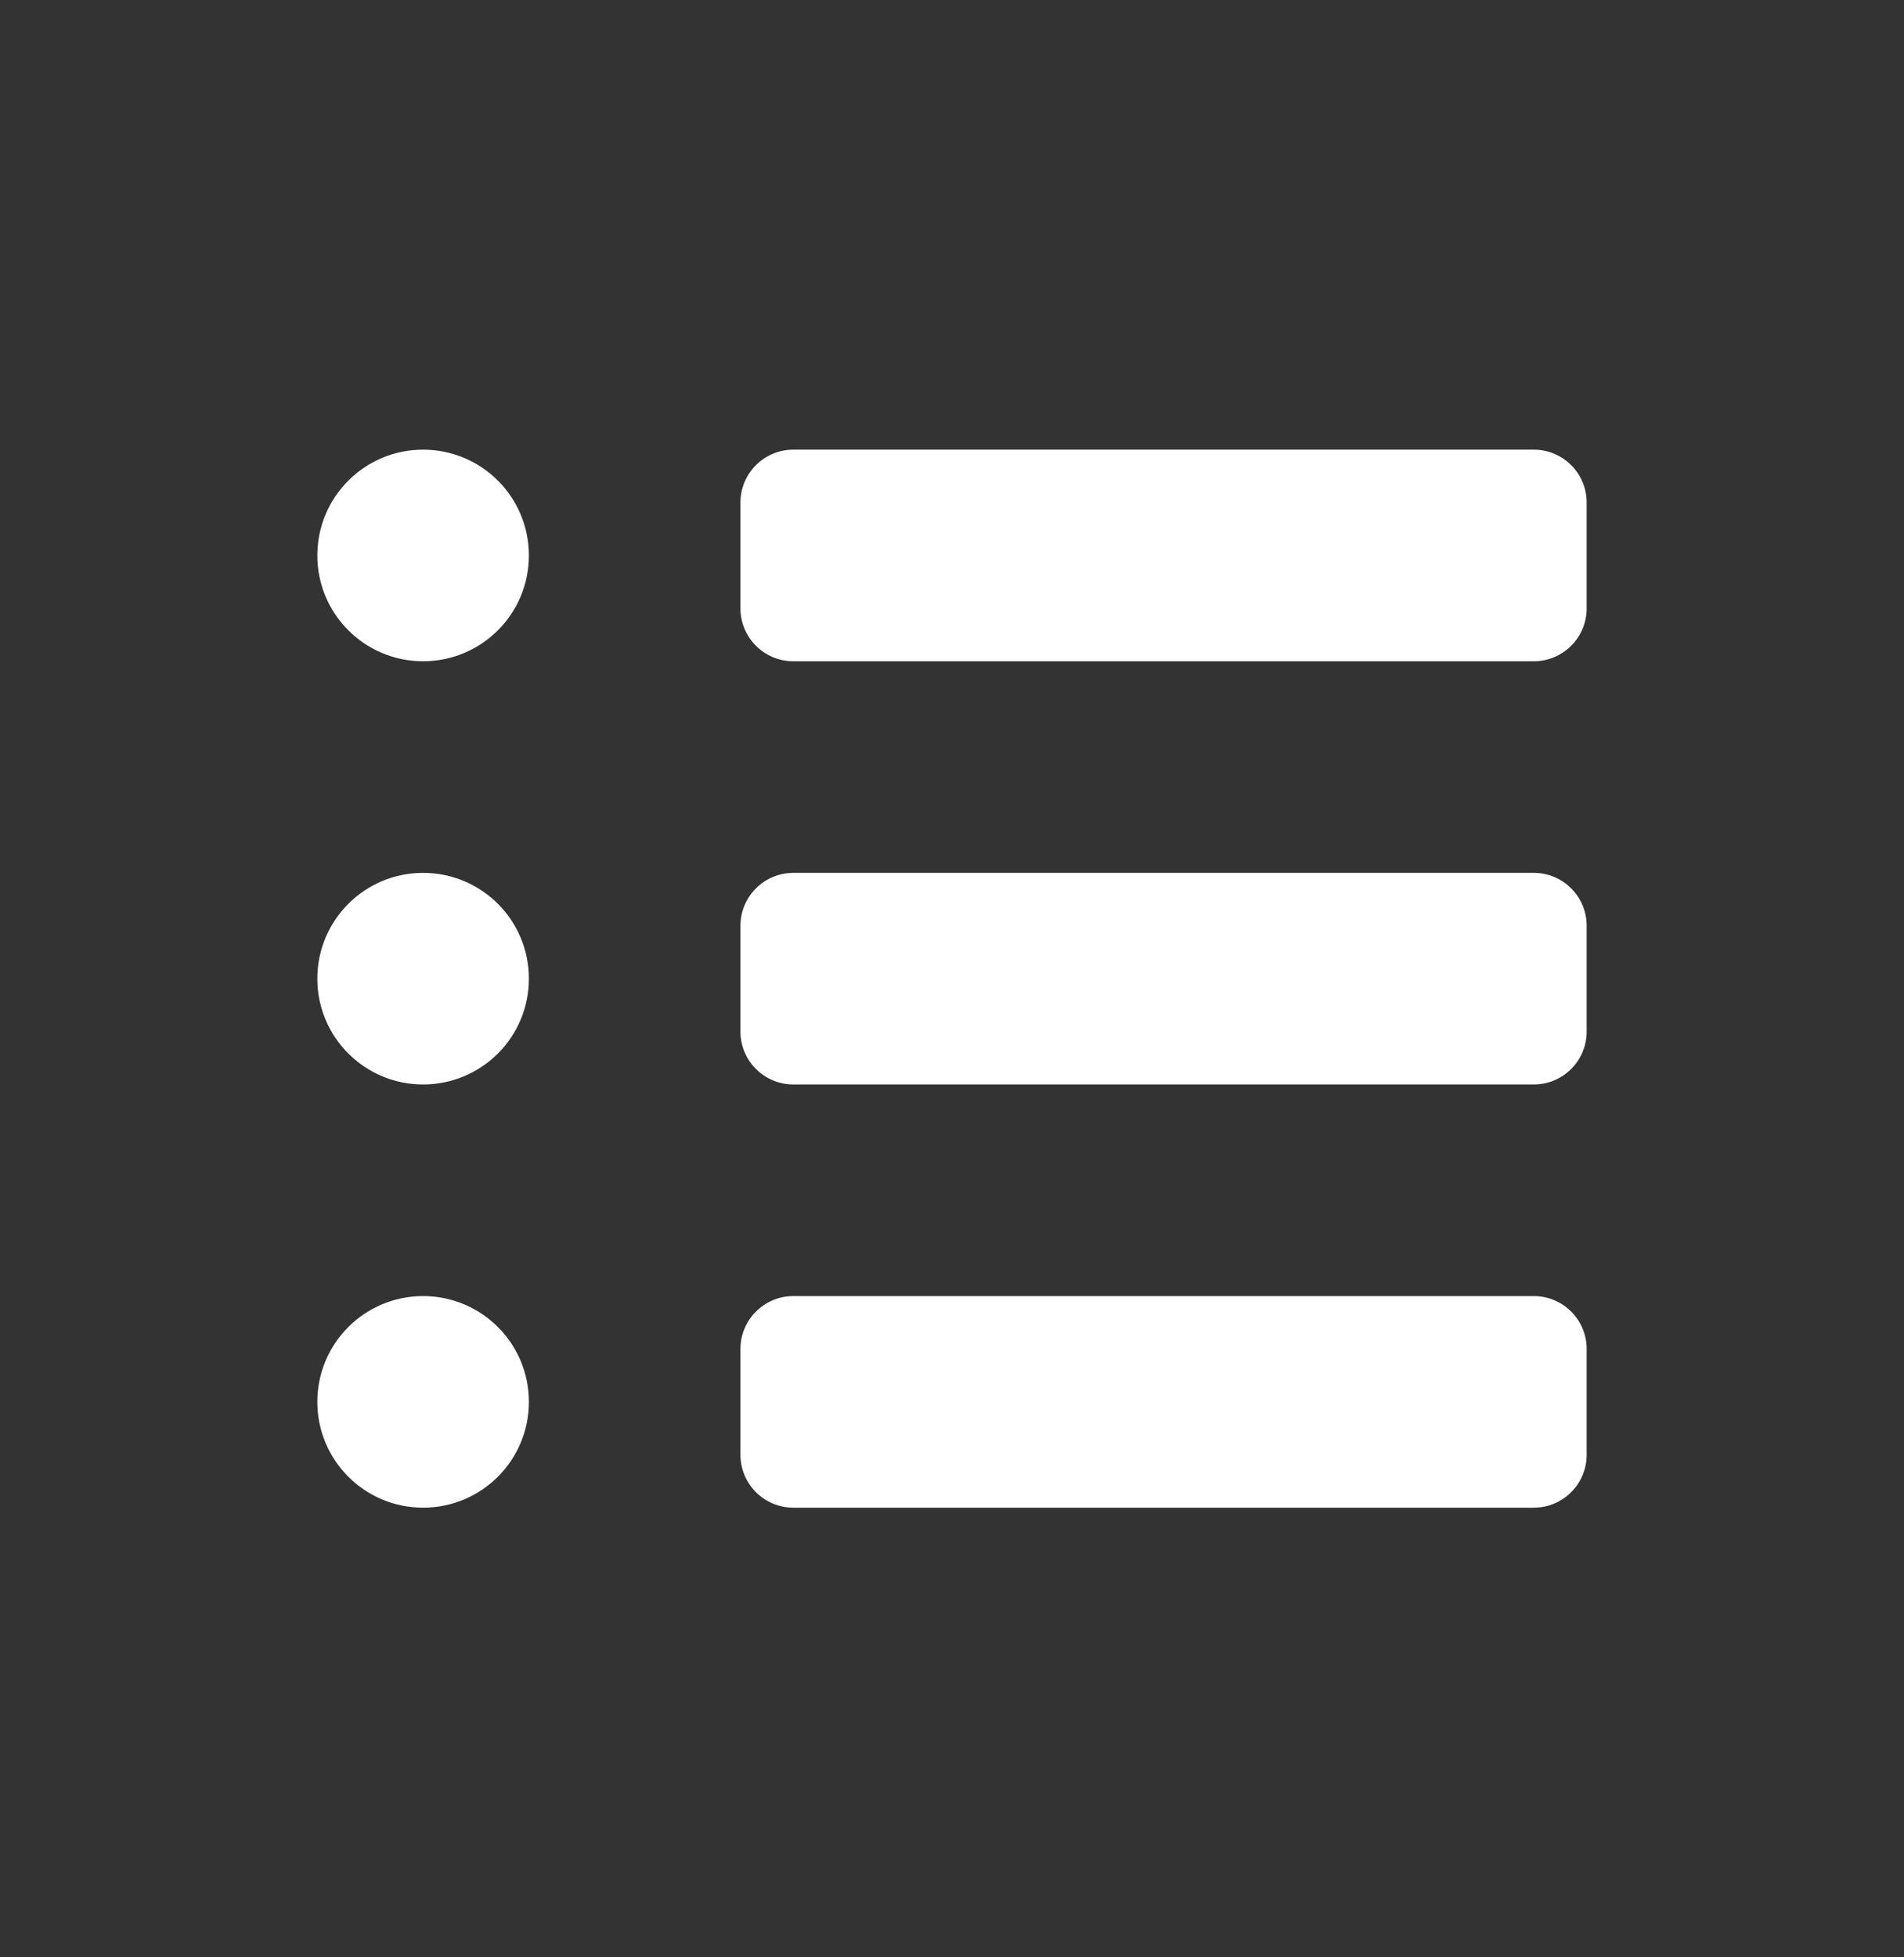 <svg width="36" height="37" viewBox="0 0 36 37" fill="none" xmlns="http://www.w3.org/2000/svg">
<rect x="0" y="0" width="36" height="37" fill="#333333" stroke="none"/>
<path fill-rule="evenodd" clip-rule="evenodd" d="M8 12.5C9.105 12.5 10 11.605 10 10.5C10 9.395 9.105 8.5 8 8.5C6.895 8.5 6 9.395 6 10.5C6 11.605 6.895 12.5 8 12.5ZM8 20.5C9.105 20.5 10 19.605 10 18.5C10 17.395 9.105 16.5 8 16.5C6.895 16.5 6 17.395 6 18.5C6 19.605 6.895 20.5 8 20.5ZM10 26.5C10 27.605 9.105 28.5 8 28.5C6.895 28.5 6 27.605 6 26.5C6 25.395 6.895 24.5 8 24.5C9.105 24.5 10 25.395 10 26.5ZM15 8.5C14.448 8.5 14 8.948 14 9.5V11.5C14 12.052 14.448 12.5 15 12.5H29C29.552 12.5 30 12.052 30 11.5V9.5C30 8.948 29.552 8.5 29 8.5H15ZM14 17.5C14 16.948 14.448 16.5 15 16.5H29C29.552 16.5 30 16.948 30 17.5V19.5C30 20.052 29.552 20.5 29 20.5H15C14.448 20.5 14 20.052 14 19.5V17.5ZM15 24.5C14.448 24.5 14 24.948 14 25.5V27.5C14 28.052 14.448 28.5 15 28.5H29C29.552 28.5 30 28.052 30 27.5V25.5C30 24.948 29.552 24.5 29 24.5H15Z" fill="white"/>
</svg>
